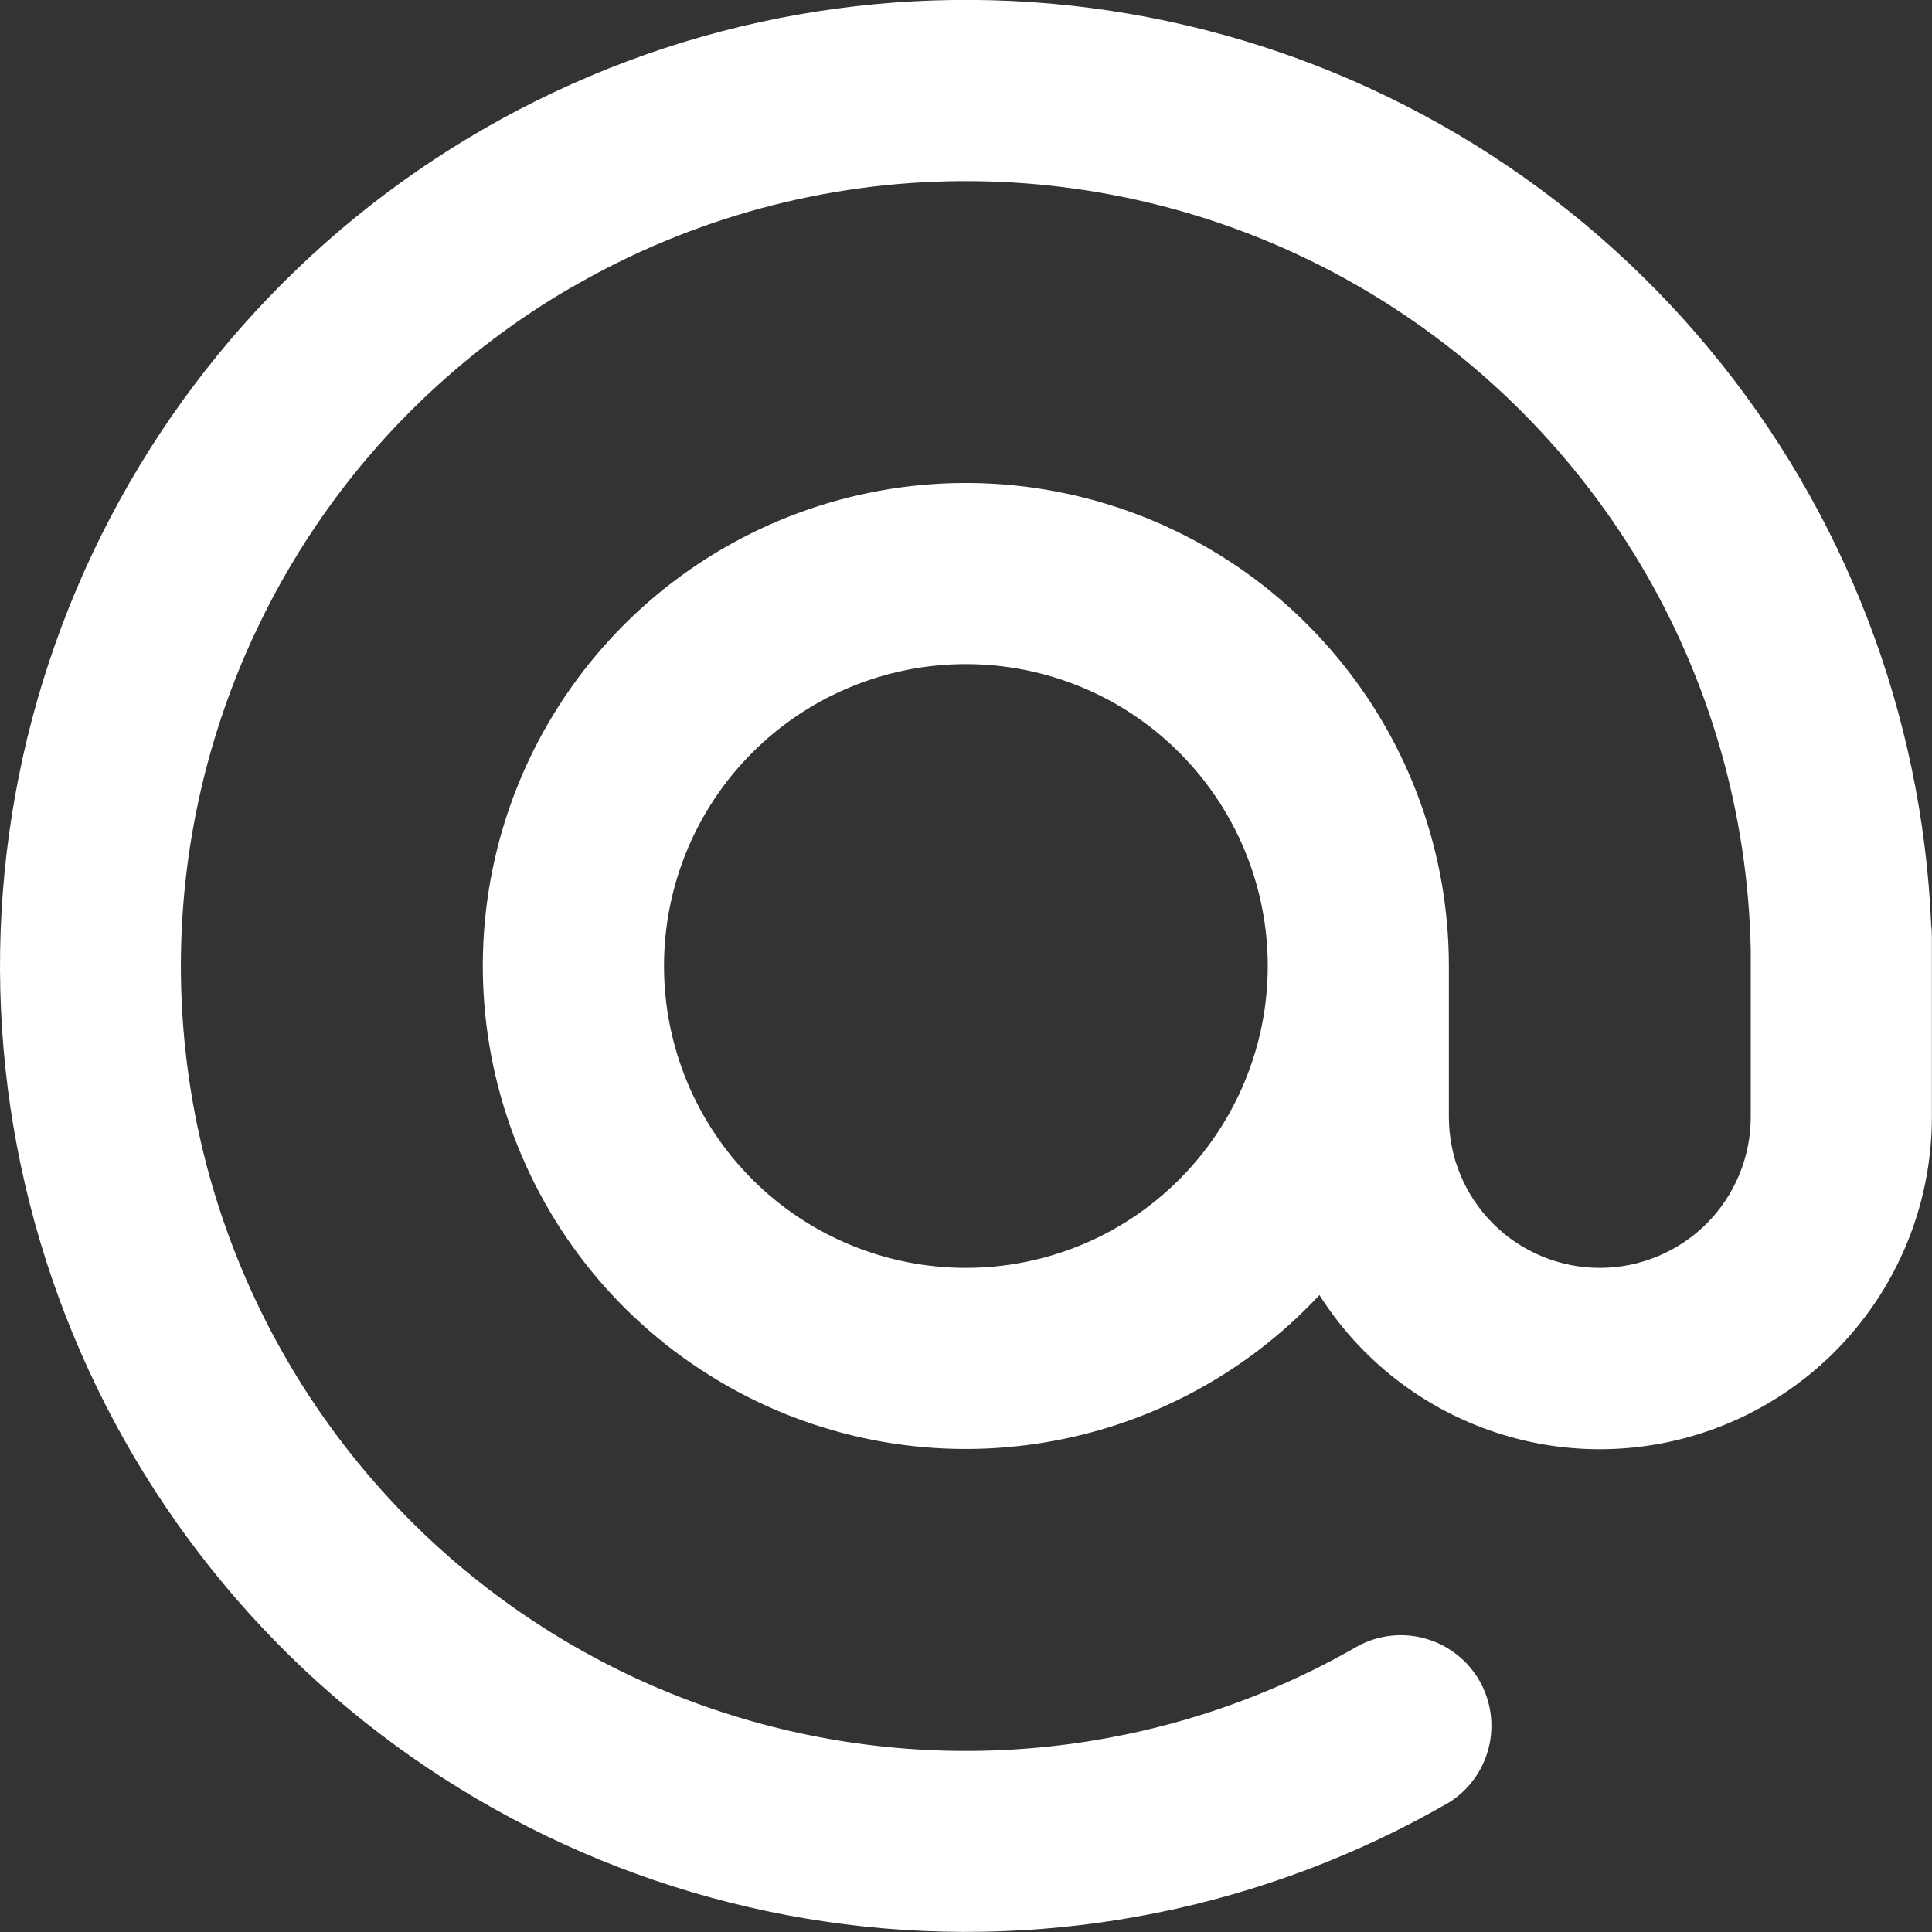 <svg width="16" height="16" viewBox="0 0 16 16" fill="none" xmlns="http://www.w3.org/2000/svg">
<rect x="0" y="0" width="16" height="16" fill="#333333" stroke="none"/>
<g clip-path="url(#clip0_597_50956)">
<path fill-rule="evenodd" clip-rule="evenodd" d="M4.749 2.37C4.009 2.797 3.361 3.365 2.841 4.042C2.322 4.72 1.941 5.493 1.72 6.317C1.273 7.982 1.507 9.757 2.369 11.25C3.231 12.743 4.65 13.833 6.316 14.279C7.981 14.725 9.755 14.492 11.249 13.63C11.42 13.539 11.621 13.517 11.807 13.571C11.994 13.624 12.153 13.748 12.251 13.917C12.348 14.085 12.376 14.285 12.329 14.473C12.282 14.662 12.164 14.825 11.999 14.928C10.486 15.801 8.73 16.155 6.997 15.936C5.265 15.717 3.651 14.937 2.403 13.716C1.156 12.494 0.342 10.898 0.086 9.17C-0.169 7.443 0.147 5.679 0.988 4.148C1.828 2.618 3.147 1.404 4.742 0.693C6.336 -0.019 8.12 -0.188 9.821 0.209C11.521 0.606 13.045 1.549 14.159 2.894C15.274 4.238 15.918 5.91 15.993 7.655C15.997 7.687 15.999 7.718 15.999 7.75V7.854C15.999 7.917 15.999 7.981 15.999 8.044V9.25C15.999 9.846 15.806 10.425 15.448 10.902C15.091 11.378 14.588 11.726 14.017 11.892C13.444 12.059 12.834 12.035 12.277 11.824C11.72 11.614 11.246 11.228 10.927 10.725C10.292 11.407 9.439 11.846 8.515 11.966C7.592 12.087 6.655 11.881 5.867 11.384C5.078 10.888 4.488 10.132 4.198 9.246C3.907 8.361 3.935 7.402 4.276 6.535C4.617 5.669 5.25 4.948 6.066 4.498C6.882 4.048 7.829 3.896 8.744 4.07C9.659 4.243 10.485 4.731 11.079 5.449C11.674 6.166 11.999 7.068 11.999 8V9.25C11.999 9.582 12.13 9.899 12.365 10.134C12.599 10.368 12.917 10.5 13.249 10.5C13.58 10.5 13.898 10.368 14.133 10.134C14.367 9.899 14.499 9.582 14.499 9.25V7.867C14.476 6.737 14.159 5.633 13.579 4.663C12.999 3.694 12.176 2.892 11.192 2.337C10.207 1.782 9.096 1.494 7.966 1.5C6.836 1.505 5.727 1.806 4.749 2.371V2.37ZM10.499 8C10.499 7.337 10.235 6.701 9.766 6.232C9.298 5.763 8.662 5.5 7.999 5.5C7.336 5.5 6.7 5.763 6.231 6.232C5.762 6.701 5.499 7.337 5.499 8C5.499 8.663 5.762 9.299 6.231 9.768C6.7 10.237 7.336 10.5 7.999 10.5C8.662 10.5 9.298 10.237 9.766 9.768C10.235 9.299 10.499 8.663 10.499 8Z" fill="white"/>
</g>
<defs>
<clipPath id="clip0_597_50956">
<rect width="16" height="16" fill="white"/>
</clipPath>
</defs>
</svg>
